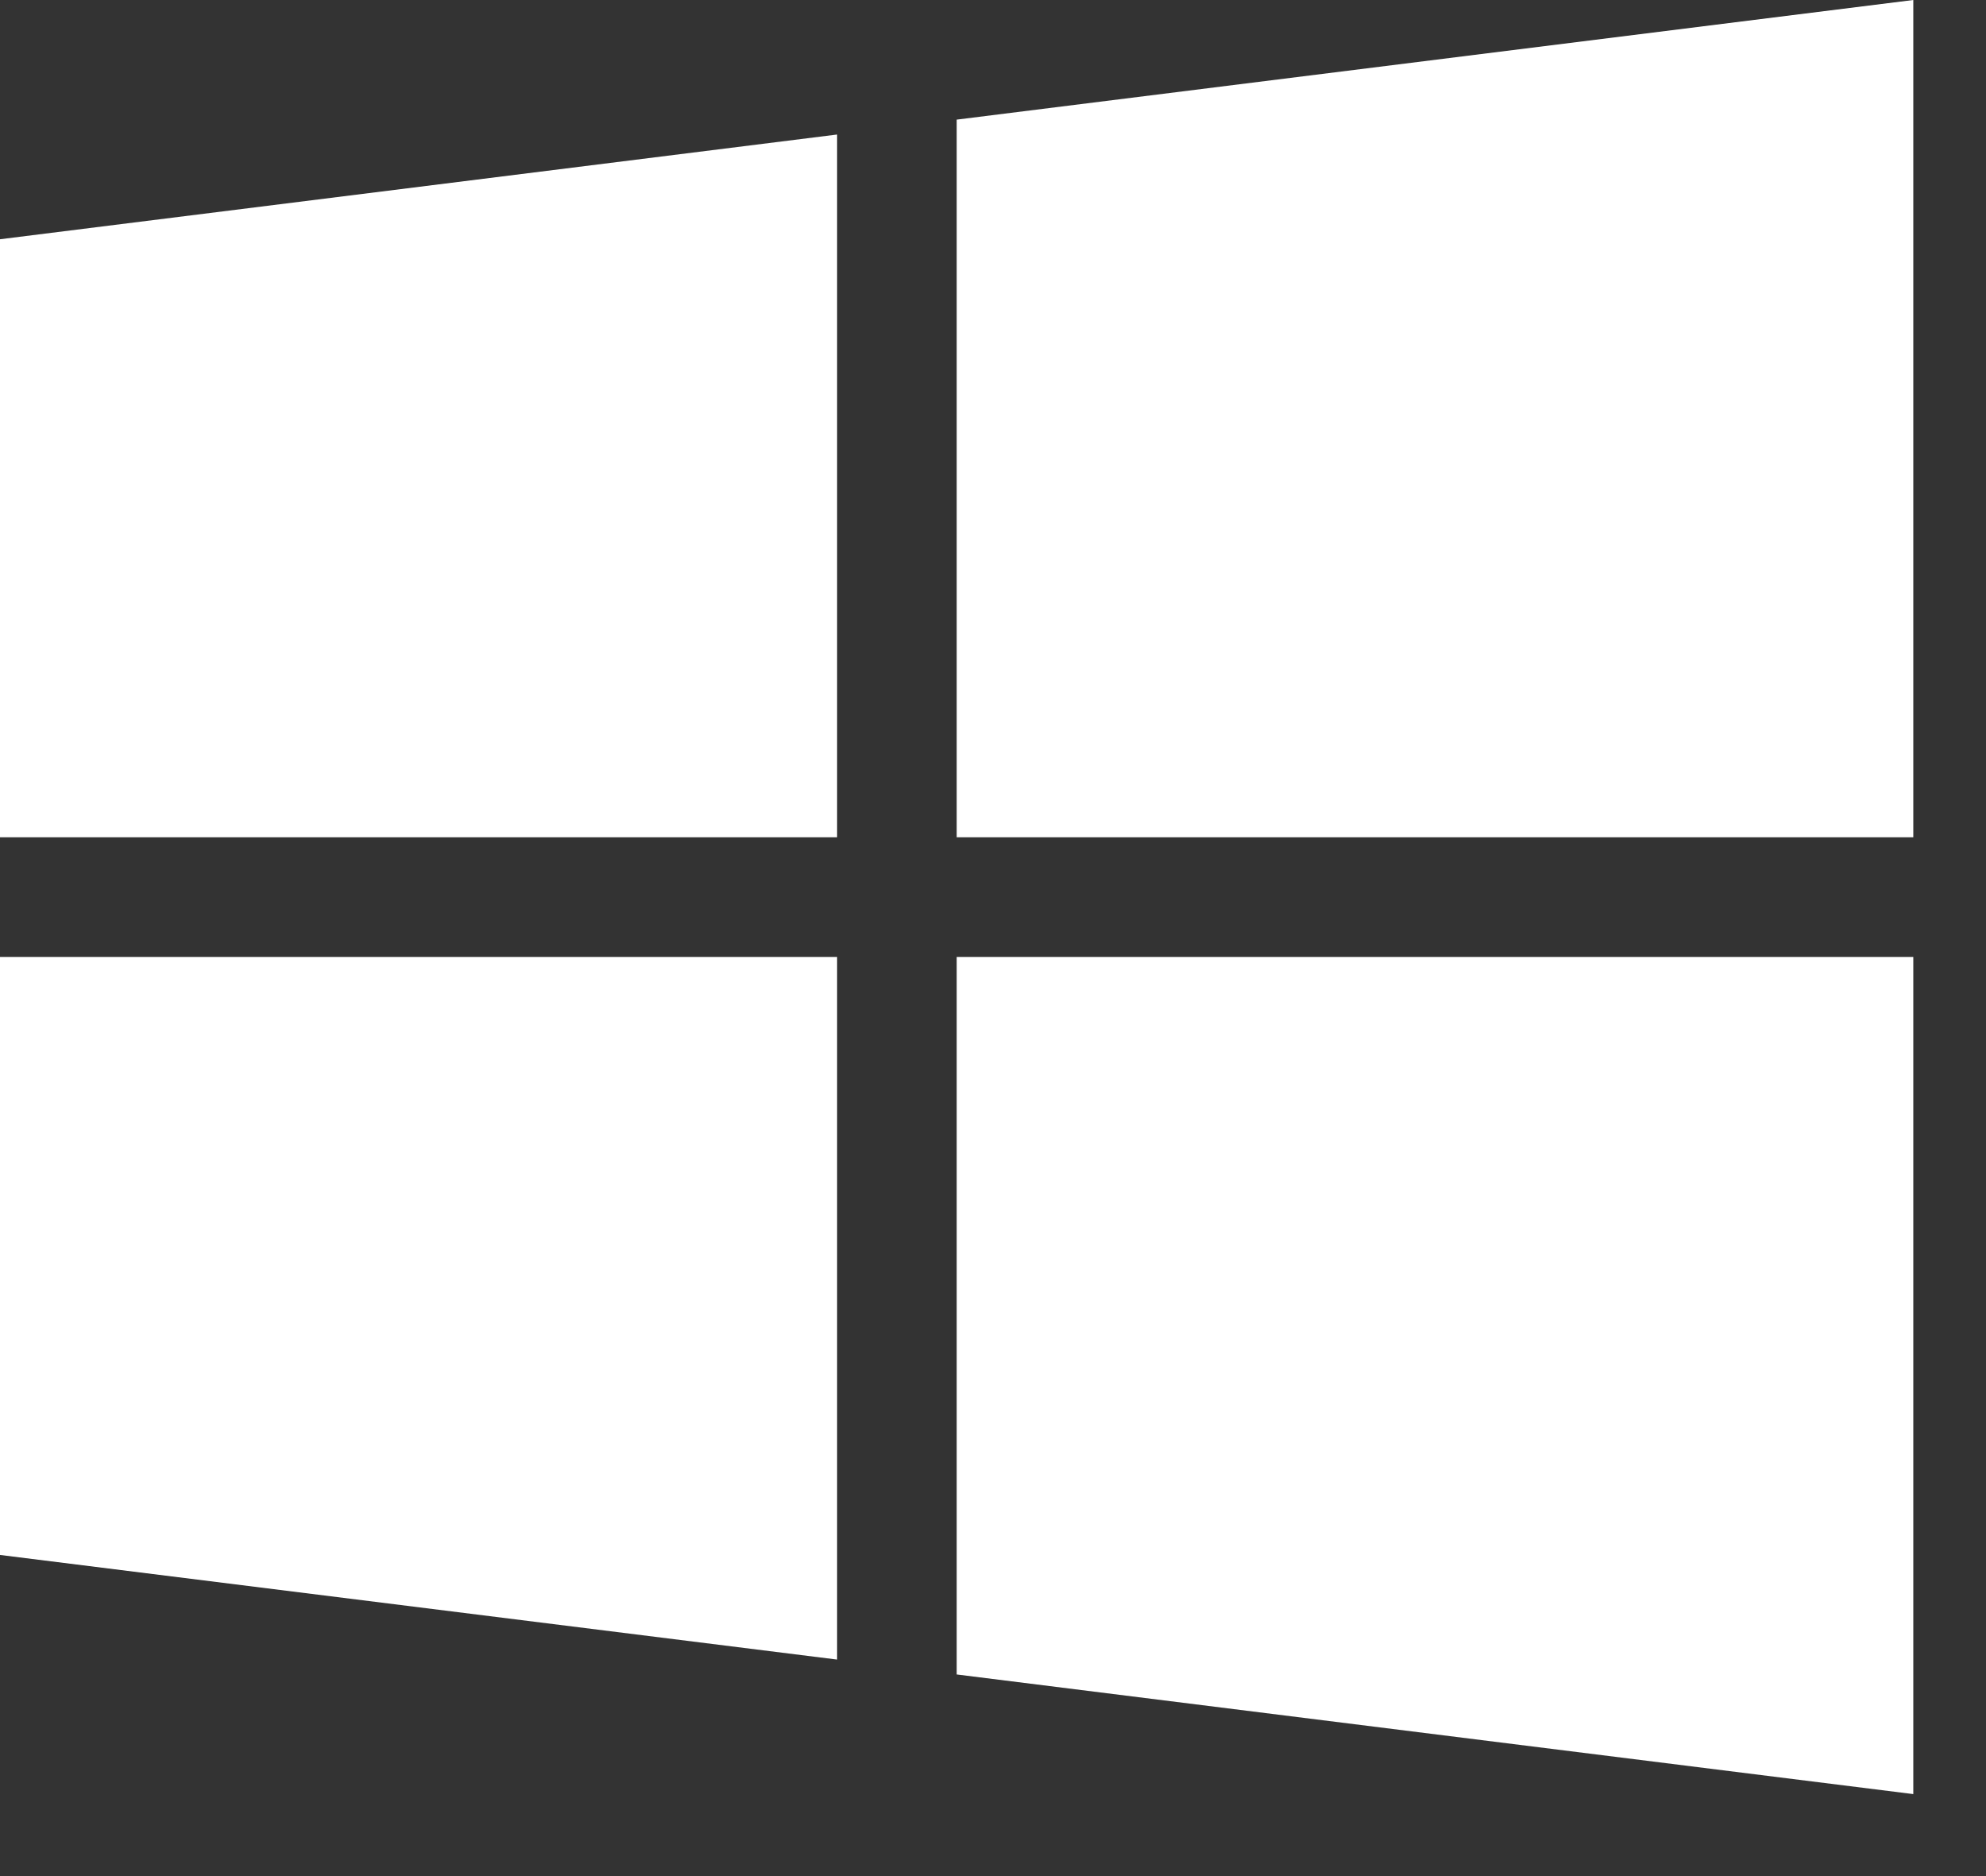 <?xml version="1.0" encoding="UTF-8"?>
<svg width="18px" height="17px" viewBox="0 0 18 17" version="1.1" xmlns="http://www.w3.org/2000/svg" xmlns:xlink="http://www.w3.org/1999/xlink">
    <rect x="0" y="0" width="18" height="17" fill="#333333" stroke="none"/>
    <!-- Generator: Sketch 63.1 (92452) - https://sketch.com -->
    <title>windows</title>
    <desc>Created with Sketch.</desc>
    <g id="App-website" stroke="none" stroke-width="1" fill="none" fill-rule="evenodd">
        <g id="Desktop-1440-+-(Home)-Copy" transform="translate(-122, -217)" fill="#FFFFFF" fill-rule="nonzero">
            <g id="Group" transform="translate(10, 13)">
                <g id="windows" transform="translate(112, 204)">
                    <polygon id="Path" points="0 2.168 0 7.587 7.587 7.587 7.587 1.219"></polygon>
                    <polygon id="Path" points="8.671 1.084 8.671 7.587 17.341 7.587 17.341 0"></polygon>
                    <polygon id="Path" points="8.671 8.671 8.671 15.173 17.341 16.257 17.341 8.671"></polygon>
                    <polygon id="Path" points="0 8.671 0 14.09 7.587 15.038 7.587 8.671"></polygon>
                </g>
            </g>
        </g>
    </g>
</svg>
